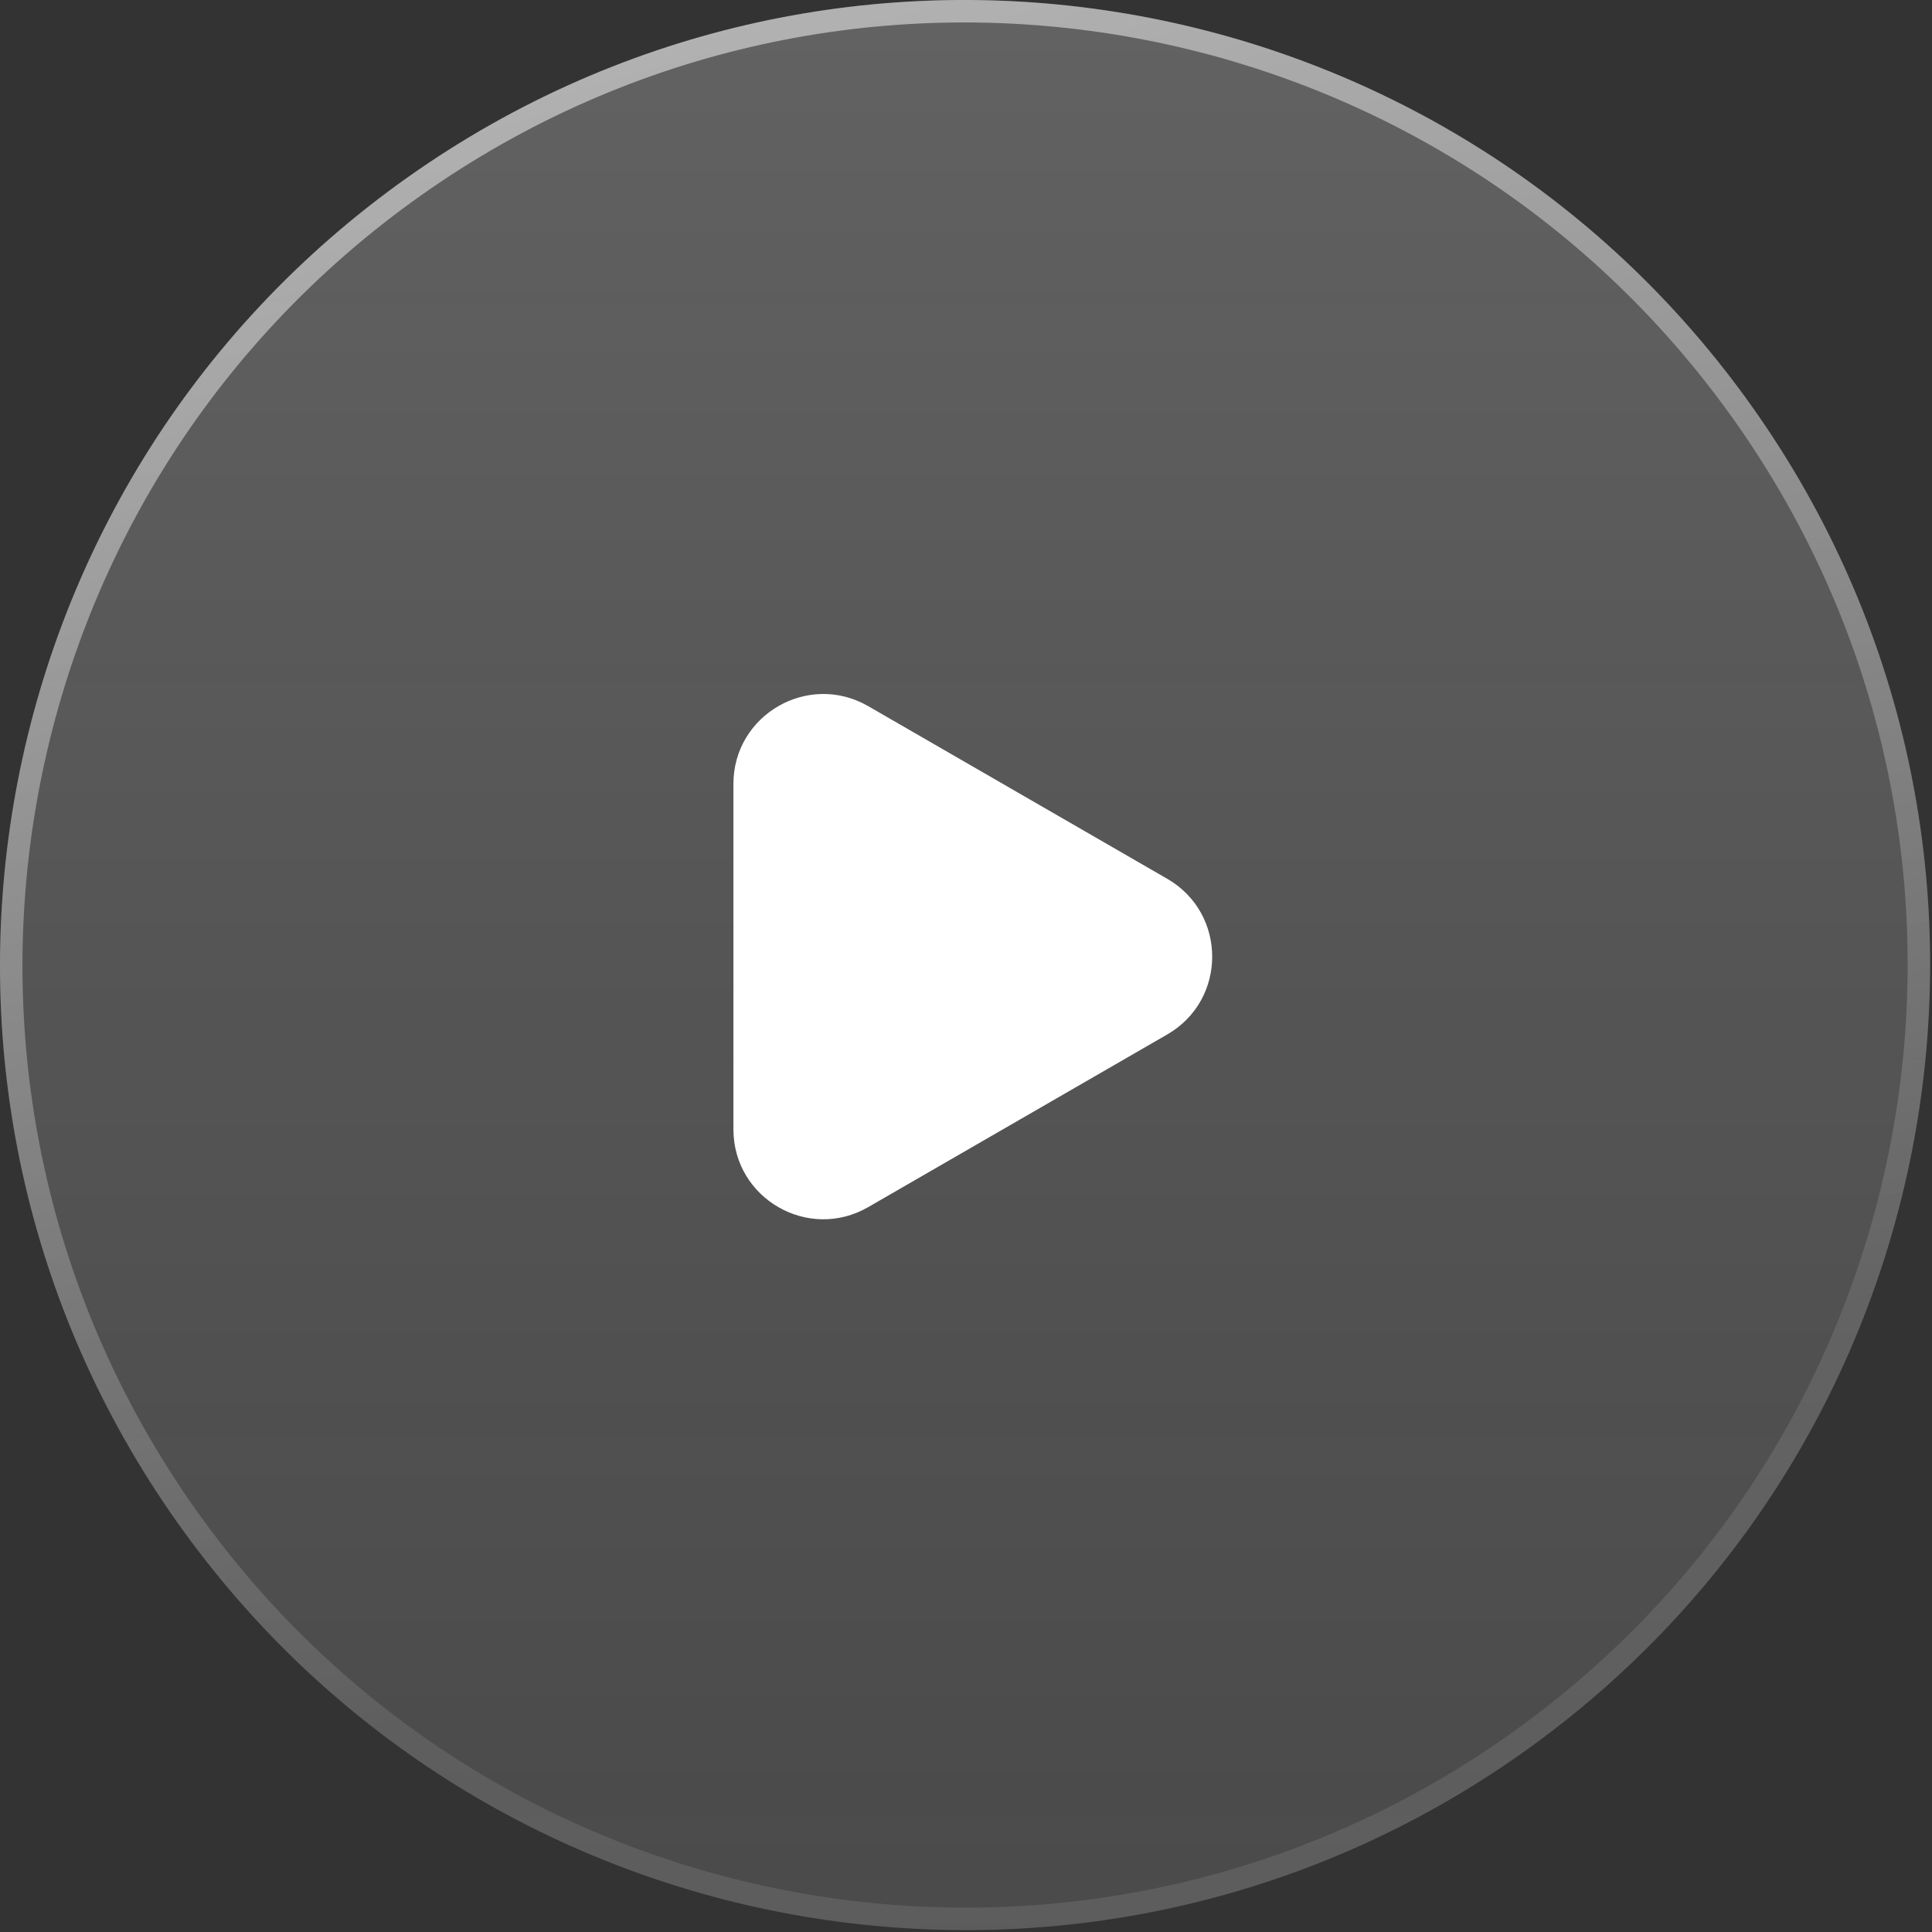 <svg width="86" height="86" viewBox="0 0 86 86" fill="none" xmlns="http://www.w3.org/2000/svg">
  <rect x="0" y="0" width="86" height="86" fill="#333333" stroke="none"/>
  <g>
    <path
      d="M68.207 77.71C49.014 91.654 22.151 87.4 8.207 68.207C-5.738 49.014 -1.483 22.151 17.71 8.207C36.903 -5.738 63.766 -1.483 77.71 17.71C91.654 36.903 87.4 63.766 68.207 77.71Z"
      fill="url(#paint0_linear_3500_15041)"/>
    <path
      d="M67.913 77.305C48.944 91.087 22.393 86.882 8.611 67.913C-5.171 48.944 -0.966 22.393 18.004 8.611C36.973 -5.171 63.523 -0.966 77.305 18.004C91.087 36.973 86.882 63.523 67.913 77.305Z"
      stroke="url(#paint1_linear_3500_15041)"/>
  </g>
  <path
    d="M51.959 39.119C54.626 40.659 54.626 44.508 51.959 46.047L38.647 53.733C35.98 55.273 32.647 53.348 32.647 50.269V34.897C32.647 31.818 35.98 29.894 38.647 31.433L51.959 39.119Z"
    fill="white"/>
  <defs>
    <filter id="filter0_b_3500_15041" x="-14" y="-14" width="113.917" height="113.917" filterUnits="userSpaceOnUse"
            color-interpolation-filters="sRGB">
      <feFlood flood-opacity="0" result="BackgroundImageFix"/>
      <feGaussianBlur in="BackgroundImage" stdDeviation="7"/>
      <feComposite in2="SourceAlpha" operator="in" result="effect1_backgroundBlur_3500_15041"/>
      <feBlend mode="normal" in="SourceGraphic" in2="effect1_backgroundBlur_3500_15041" result="shape"/>
    </filter>
    <linearGradient id="paint0_linear_3500_15041" x1="42.958" y1="0" x2="42.958" y2="85.917"
                    gradientUnits="userSpaceOnUse">
      <stop stop-color="#D0D0D0" stop-opacity="0.3"/>
      <stop offset="1" stop-color="#A7A7A7" stop-opacity="0.2"/>
    </linearGradient>
    <linearGradient id="paint1_linear_3500_15041" x1="33.448" y1="-50.173" x2="65.257" y2="63.946"
                    gradientUnits="userSpaceOnUse">
      <stop stop-color="white" stop-opacity="0.8"/>
      <stop offset="1" stop-color="white" stop-opacity="0.1"/>
    </linearGradient>
  </defs>
</svg>
